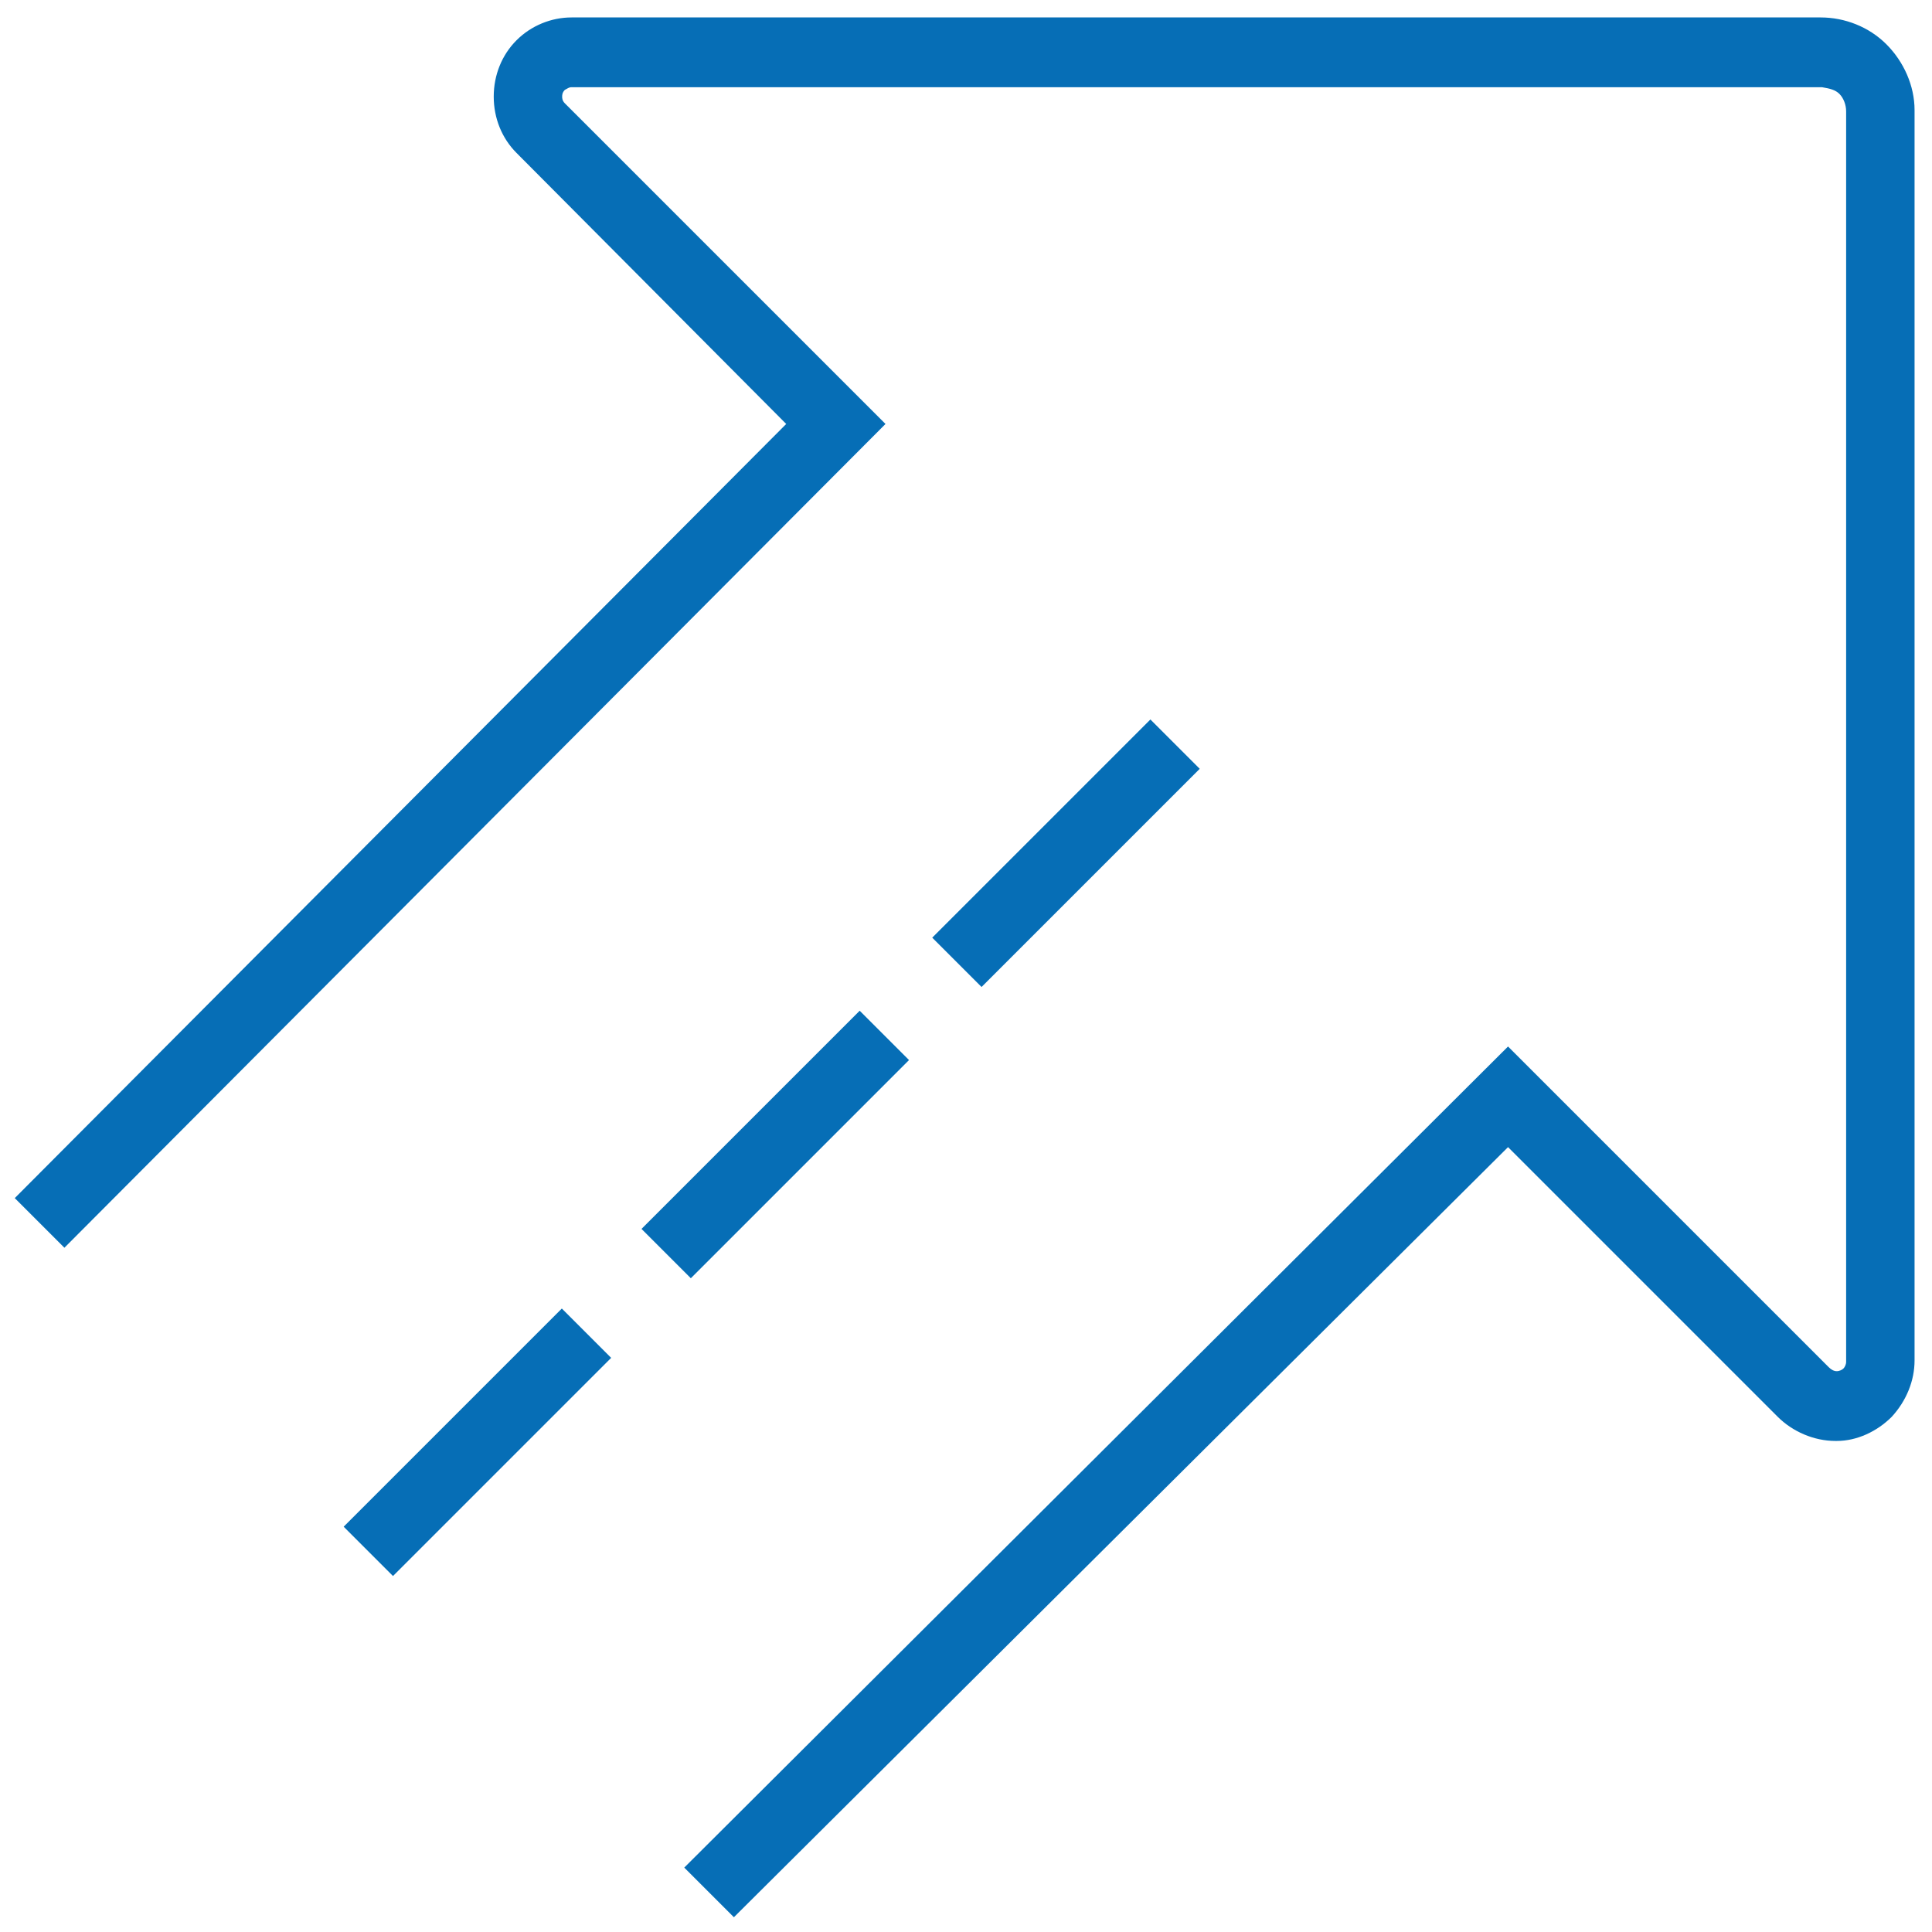 <?xml version="1.0" encoding="utf-8"?>
<!-- Generator: Adobe Illustrator 28.0.0, SVG Export Plug-In . SVG Version: 6.00 Build 0)  -->
<svg version="1.1" id="Layer_1" xmlns="http://www.w3.org/2000/svg" xmlns:xlink="http://www.w3.org/1999/xlink" x="0px" y="0px"
	 viewBox="0 0 144 144" style="enable-background:new 0 0 144 144;" xml:space="preserve">
<style type="text/css">
	.st0{clip-path:url(#SVGID_00000168089848788360487060000010245744988729278132_);}
	.st1{fill:#066EB6;}
</style>
<g id="Group_1061" transform="translate(2 2)">
	<g>
		<defs>
			<rect id="SVGID_1_" x="-3.9" y="-3.9" width="147.8" height="147.8"/>
		</defs>
		<clipPath id="SVGID_00000147184029736331035200000016822957259506188970_">
			<use xlink:href="#SVGID_1_"  style="overflow:visible;"/>
		</clipPath>
		
			<g id="Group_1060" transform="translate(-2 -2)" style="clip-path:url(#SVGID_00000147184029736331035200000016822957259506188970_);">
			<path class="st1" d="M54.7,142.9l-3.7-3.7L112.4,78l23.9,23.9c0.2,0.2,0.4,0.3,0.6,0.3c0.2,0,0.4-0.1,0.5-0.2
				c0.1-0.1,0.2-0.3,0.2-0.5V8.3c0-0.5-0.2-1-0.5-1.3c-0.3-0.3-0.7-0.4-1.3-0.5H42.6c-0.2,0-0.3,0.1-0.5,0.2
				c-0.2,0.2-0.2,0.4-0.2,0.5c0,0.1,0,0.3,0.2,0.5L66,31.6L4.8,93l-3.7-3.7l57.5-57.7L38.5,11.4c-1.1-1.1-1.7-2.6-1.7-4.2
				c0-1.6,0.6-3.1,1.7-4.2c1.1-1.1,2.6-1.7,4.1-1.7h93.1c1.8,0,3.6,0.7,4.9,2c1.3,1.3,2.1,3.1,2.1,4.9v93.2c0,1.5-0.6,3-1.7,4.2
				c-1.1,1.1-2.6,1.8-4.1,1.8c0,0-0.1,0-0.1,0c-1.6,0-3.2-0.7-4.3-1.8l-20.1-20.1L54.7,142.9z"/>
			
				<rect x="24.1" y="104.9" transform="matrix(0.707 -0.707 0.707 0.707 -65.588 56.666)" class="st1" width="23" height="5.2"/>
			
				<rect x="46.3" y="82.7" transform="matrix(0.707 -0.707 0.707 0.707 -43.388 65.861)" class="st1" width="23" height="5.2"/>
			<rect x="68" y="61" transform="matrix(0.707 -0.707 0.707 0.707 -21.72 74.836)" class="st1" width="23" height="5.2"/>
		</g>
	</g>
</g>
</svg>
